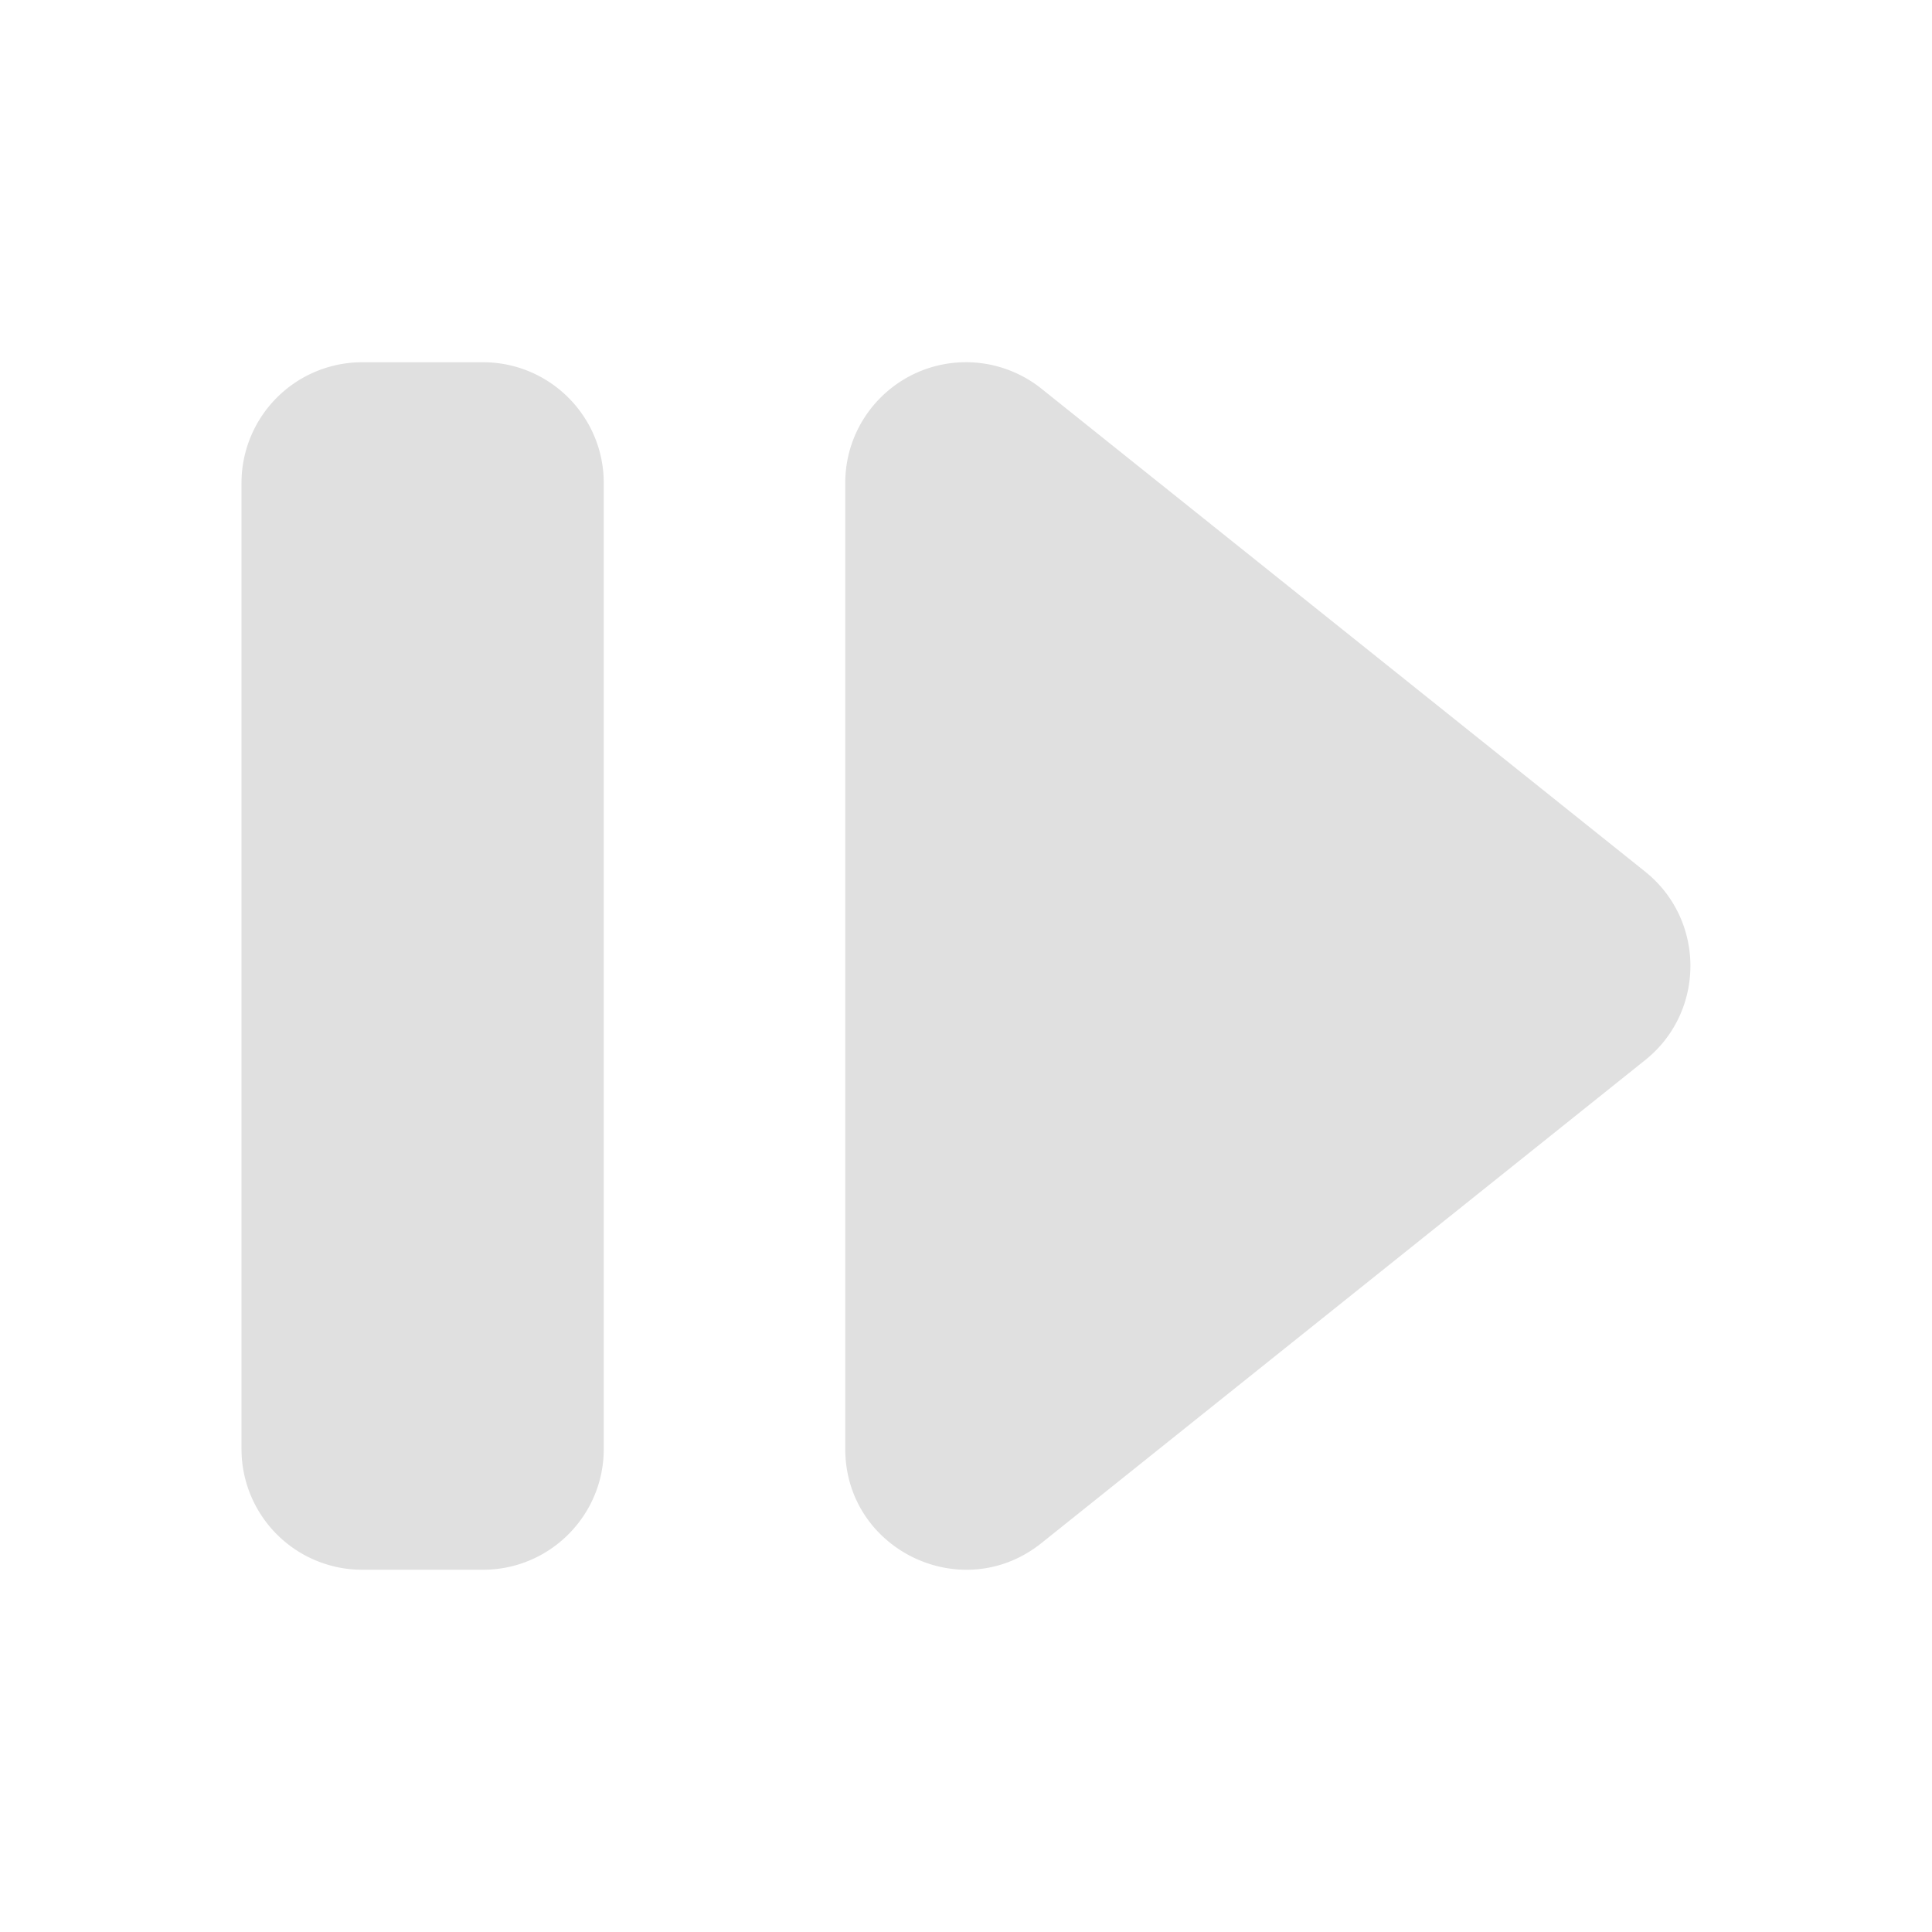 <svg width="16" height="16" version="1.1" viewBox="0 0 16 16" xmlns="http://www.w3.org/2000/svg">
<g transform="translate(0 -1036.4)">
<path transform="translate(0 1036.4)" d="m3 3a1 1 0 0 0 -1 1v8a1 1 0 0 0 1 1h1c0.552-1e-4 1-0.448 1-1v-8c-5.5e-5 -0.552-0.448-1-1-1h-1zm4.975 0c-0.542 0.014-0.974 0.456-0.975 0.998v8c-3.92e-4 0.839 0.97 1.305 1.625 0.781l5-4c0.499-0.4 0.499-1.16 0-1.56l-5-4c-0.184-0.147-0.415-0.225-0.65-0.219z" color="#000000" color-rendering="auto" dominant-baseline="auto" fill="#e0e0e0" fill-rule="evenodd" image-rendering="auto" shape-rendering="auto" solid-color="#000000" style="font-feature-settings:normal;font-variant-alternates:normal;font-variant-caps:normal;font-variant-east-asian:normal;font-variant-ligatures:normal;font-variant-numeric:normal;font-variant-position:normal;isolation:auto;mix-blend-mode:normal;shape-padding:0;text-decoration-color:#000000;text-decoration-line:none;text-decoration-style:solid;text-indent:0;text-orientation:mixed;text-transform:none;white-space:normal"/>
</g>
</svg>
